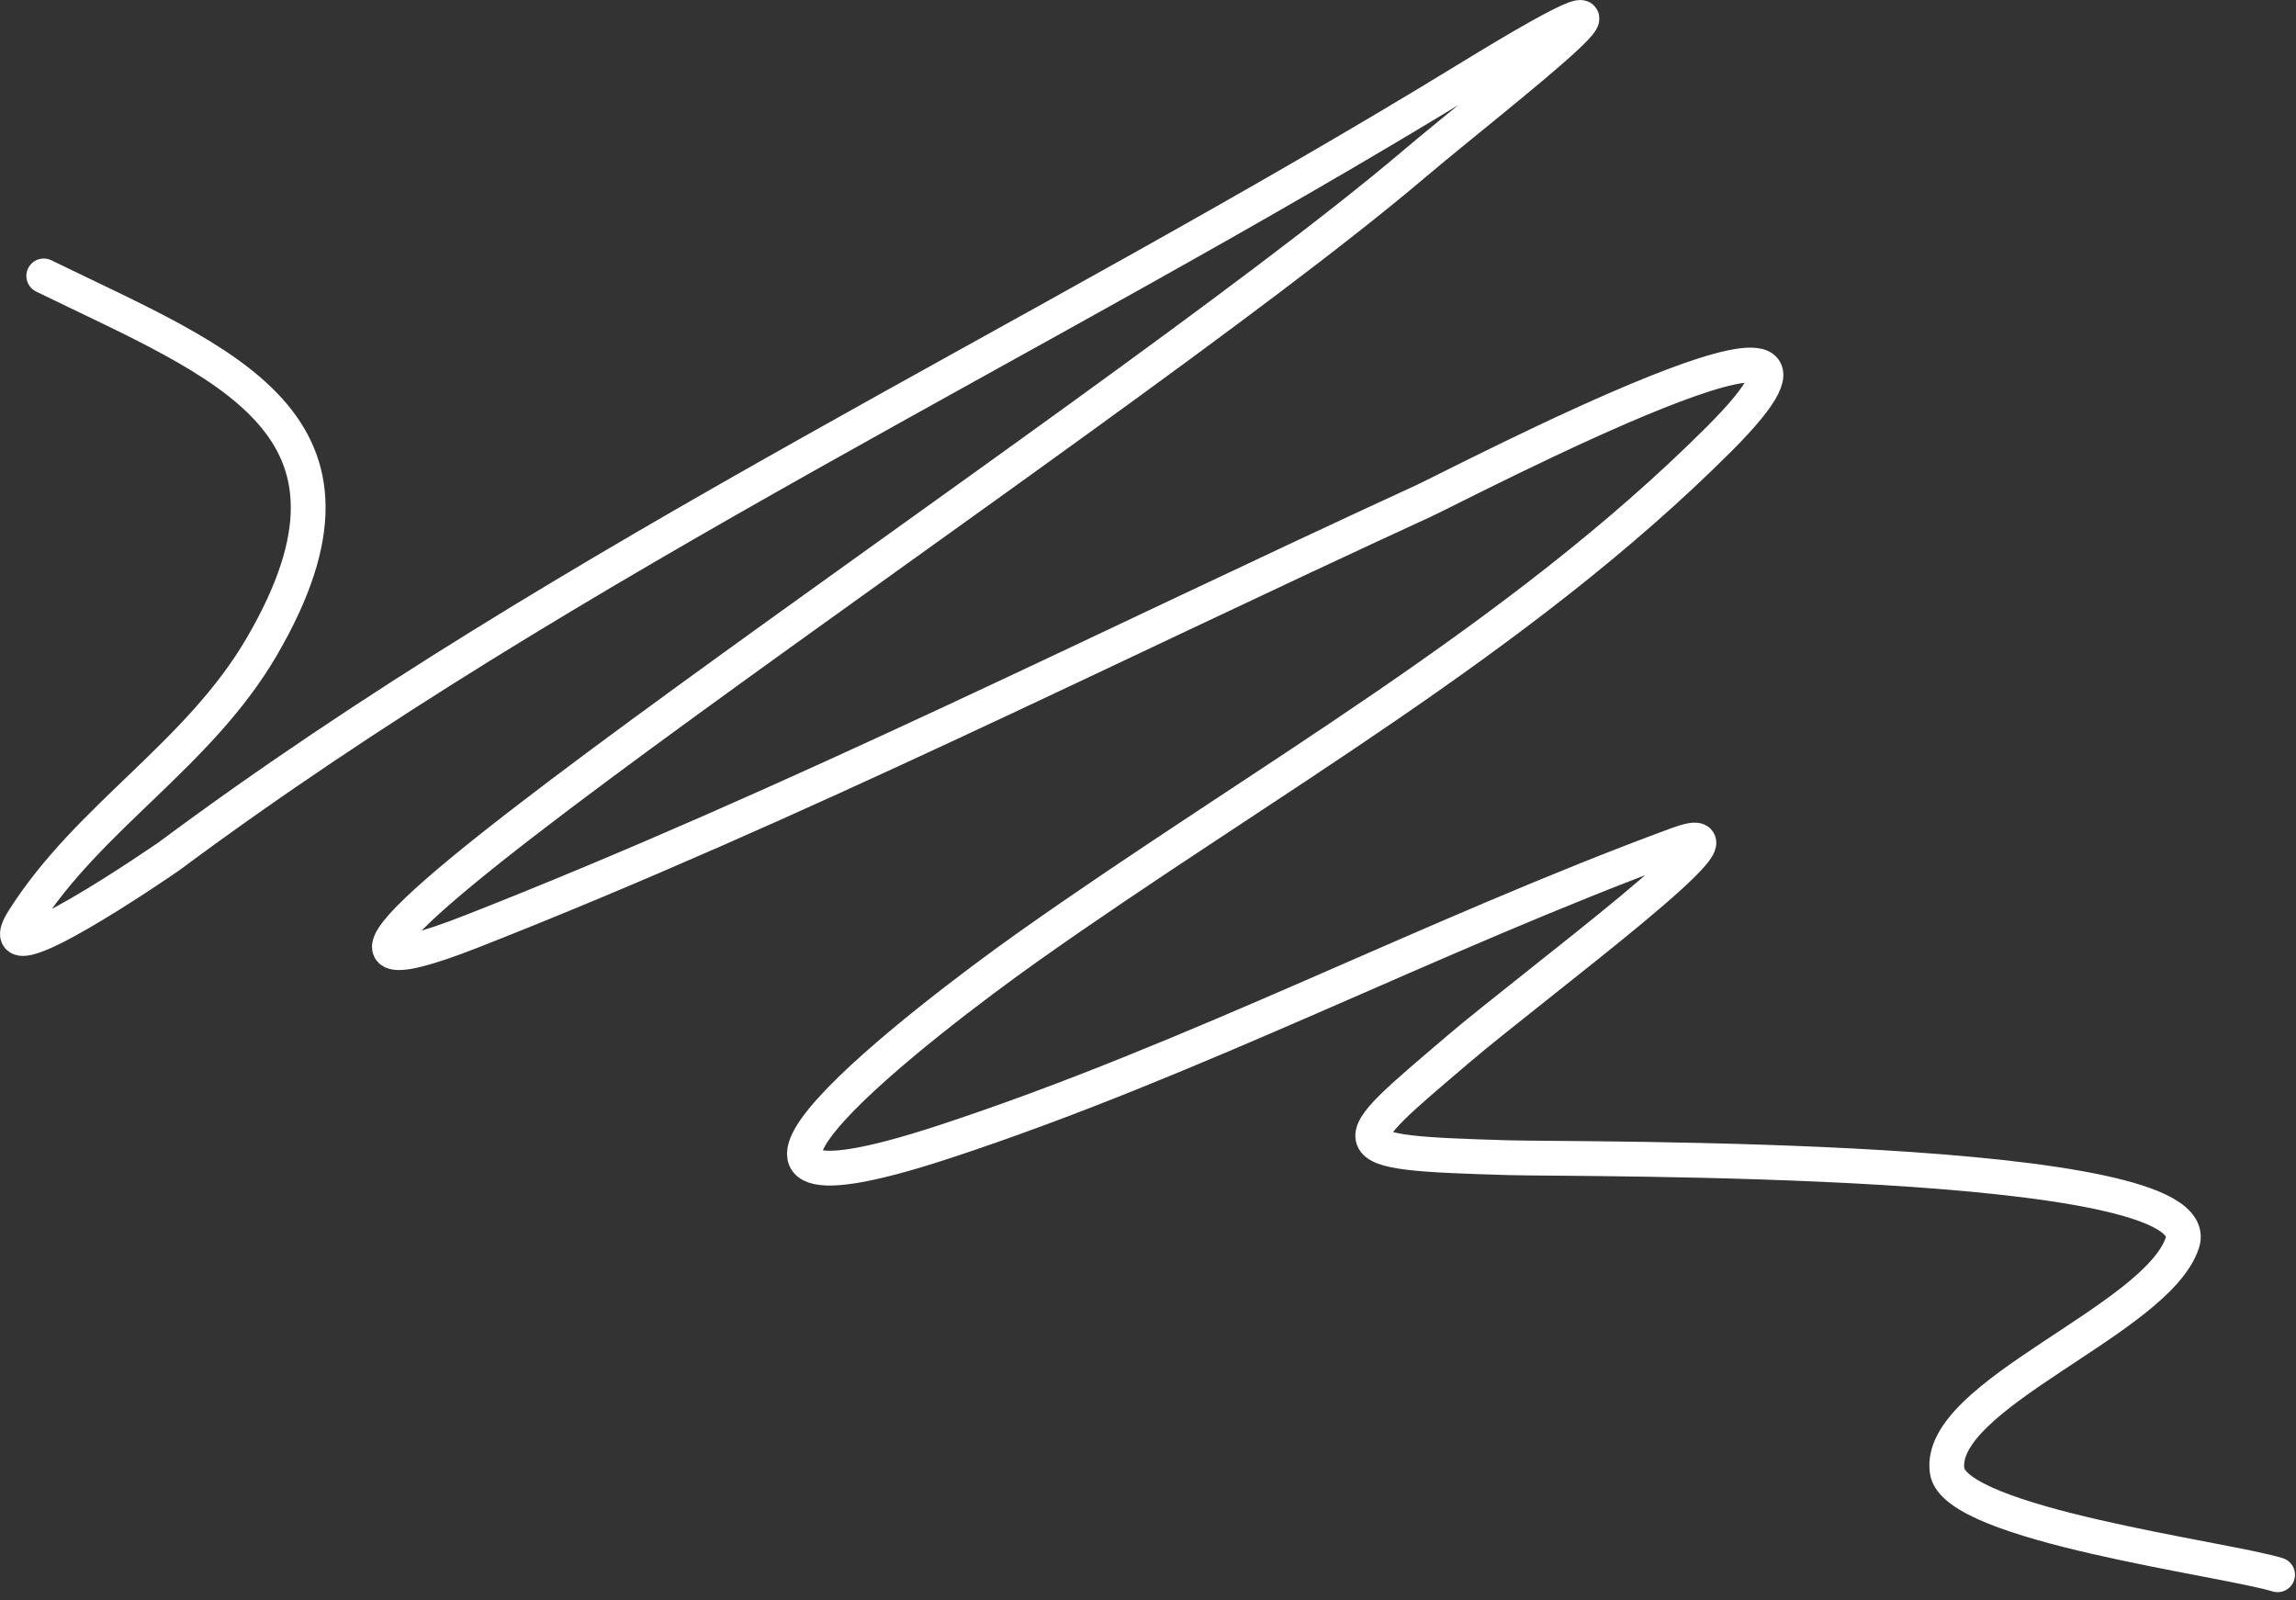 <?xml version="1.0" encoding="UTF-8"?> <svg xmlns="http://www.w3.org/2000/svg" width="264" height="184" viewBox="0 0 264 184" fill="none"><rect x="0" y="0" width="264" height="184" fill="#333333" stroke="none"/> <path d="M5.032 31.723C25.743 41.844 45.144 48.59 30.087 74.365C22.796 86.845 10.24 93.85 2.709 105.725C-2.123 113.345 19.315 98.538 19.468 98.424C65.543 64.163 119.692 39.137 168.634 9.157C197.268 -8.384 172.072 10.826 162.495 18.946C127.021 49.022 11.025 124.058 54.312 107.052C91.473 92.453 127.4 74.26 163.656 57.607C167.646 55.774 219.62 28.523 197.671 50.472C174.494 73.649 144.757 90.047 118.193 108.878C106.754 116.986 72.51 143.114 108.569 131.277C137.43 121.804 164.474 107.555 192.859 97.097C203.654 93.12 176.392 113.192 167.638 120.658C154.221 132.102 153.158 132.506 173.446 133.103C181.51 133.34 254.35 132.64 250.933 142.892C247.962 151.803 222.638 160.368 223.887 169.108C224.767 175.271 255.808 179.185 261.884 181.055" stroke="white" stroke-width="4" stroke-linecap="round" stroke-linejoin="round"></path> </svg> 